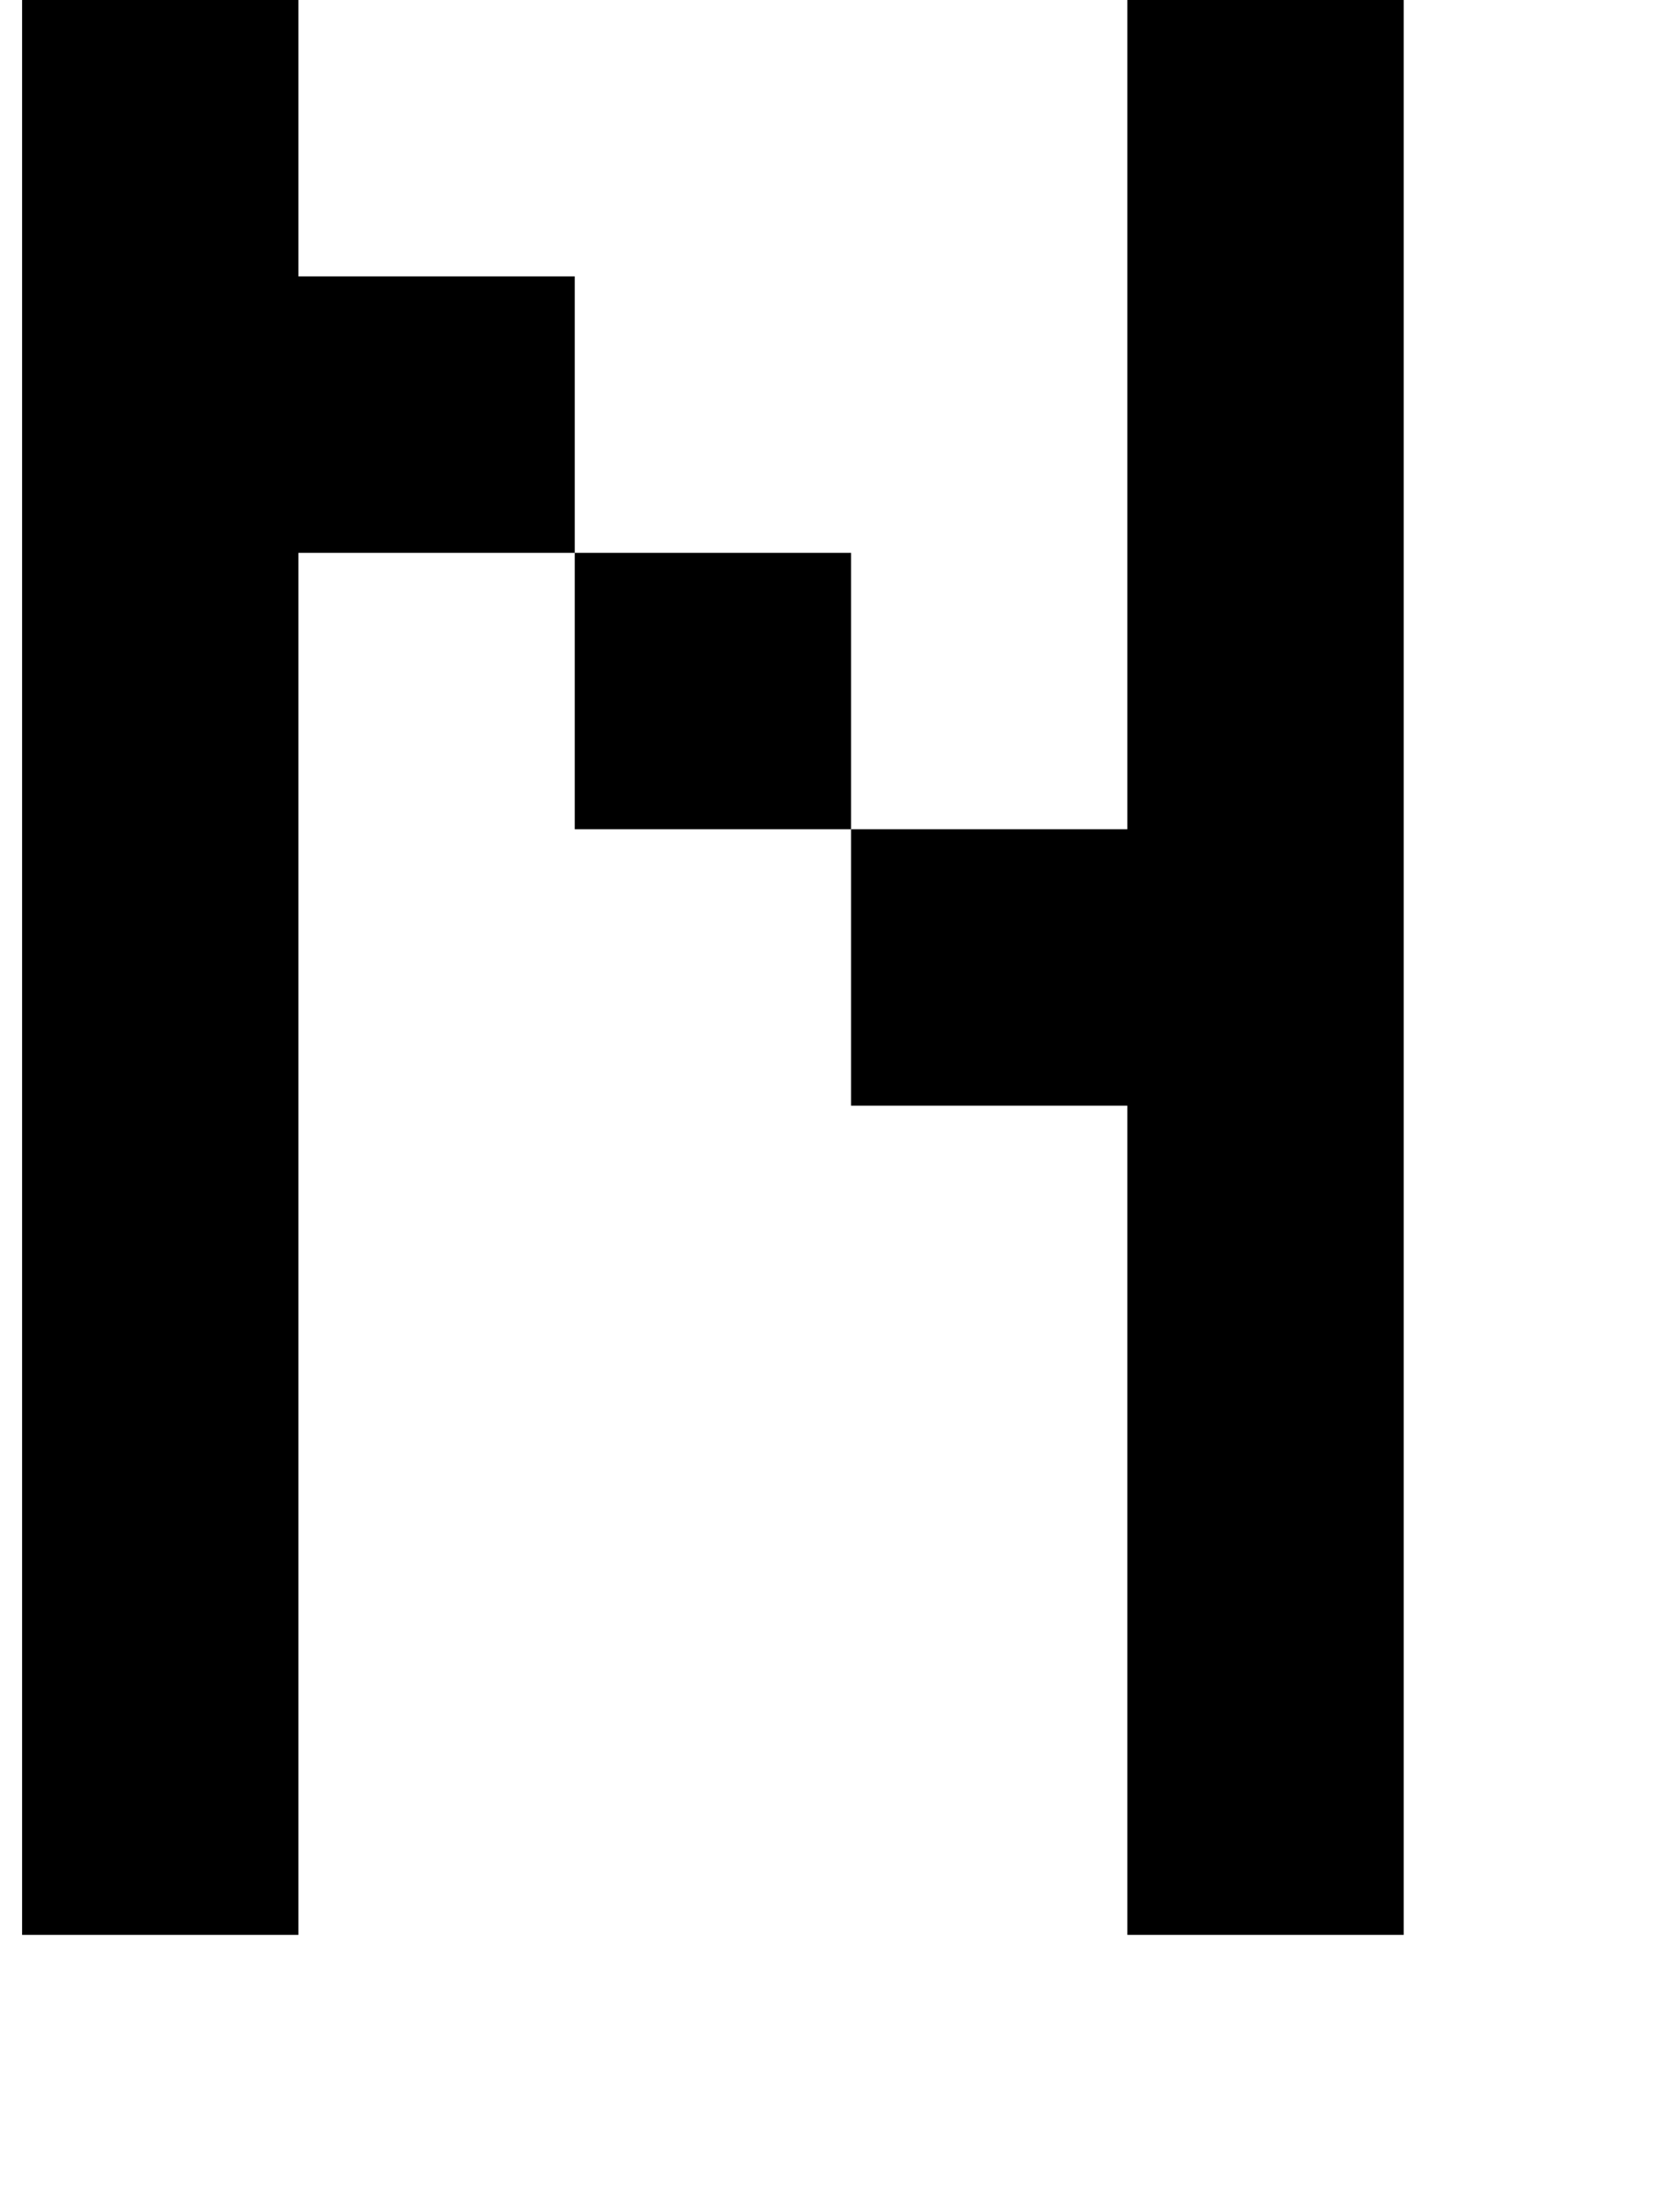 <?xml version="1.0" standalone="no"?>
<!DOCTYPE svg PUBLIC "-//W3C//DTD SVG 1.1//EN" "http://www.w3.org/Graphics/SVG/1.1/DTD/svg11.dtd" >
<svg xmlns="http://www.w3.org/2000/svg" xmlns:xlink="http://www.w3.org/1999/xlink" version="1.1" viewBox="-10 0 760 1000">
   <path fill="currentColor"
d="M500 875v-125v-125v-125h-125v-125h125v-125v-125v-125h125v125v125v125v125v125v125v125h-125zM0 875v-125v-125v-125v-125v-125v-125v-125h125v125h125v125h125v125h-125v-125h-125v125v125v125v125v125h-125zM250 0v-125h125v125h-125zM375 -125v-125h125v125h-125z
M250 -125h-125v-125h125v125z" />
</svg>
